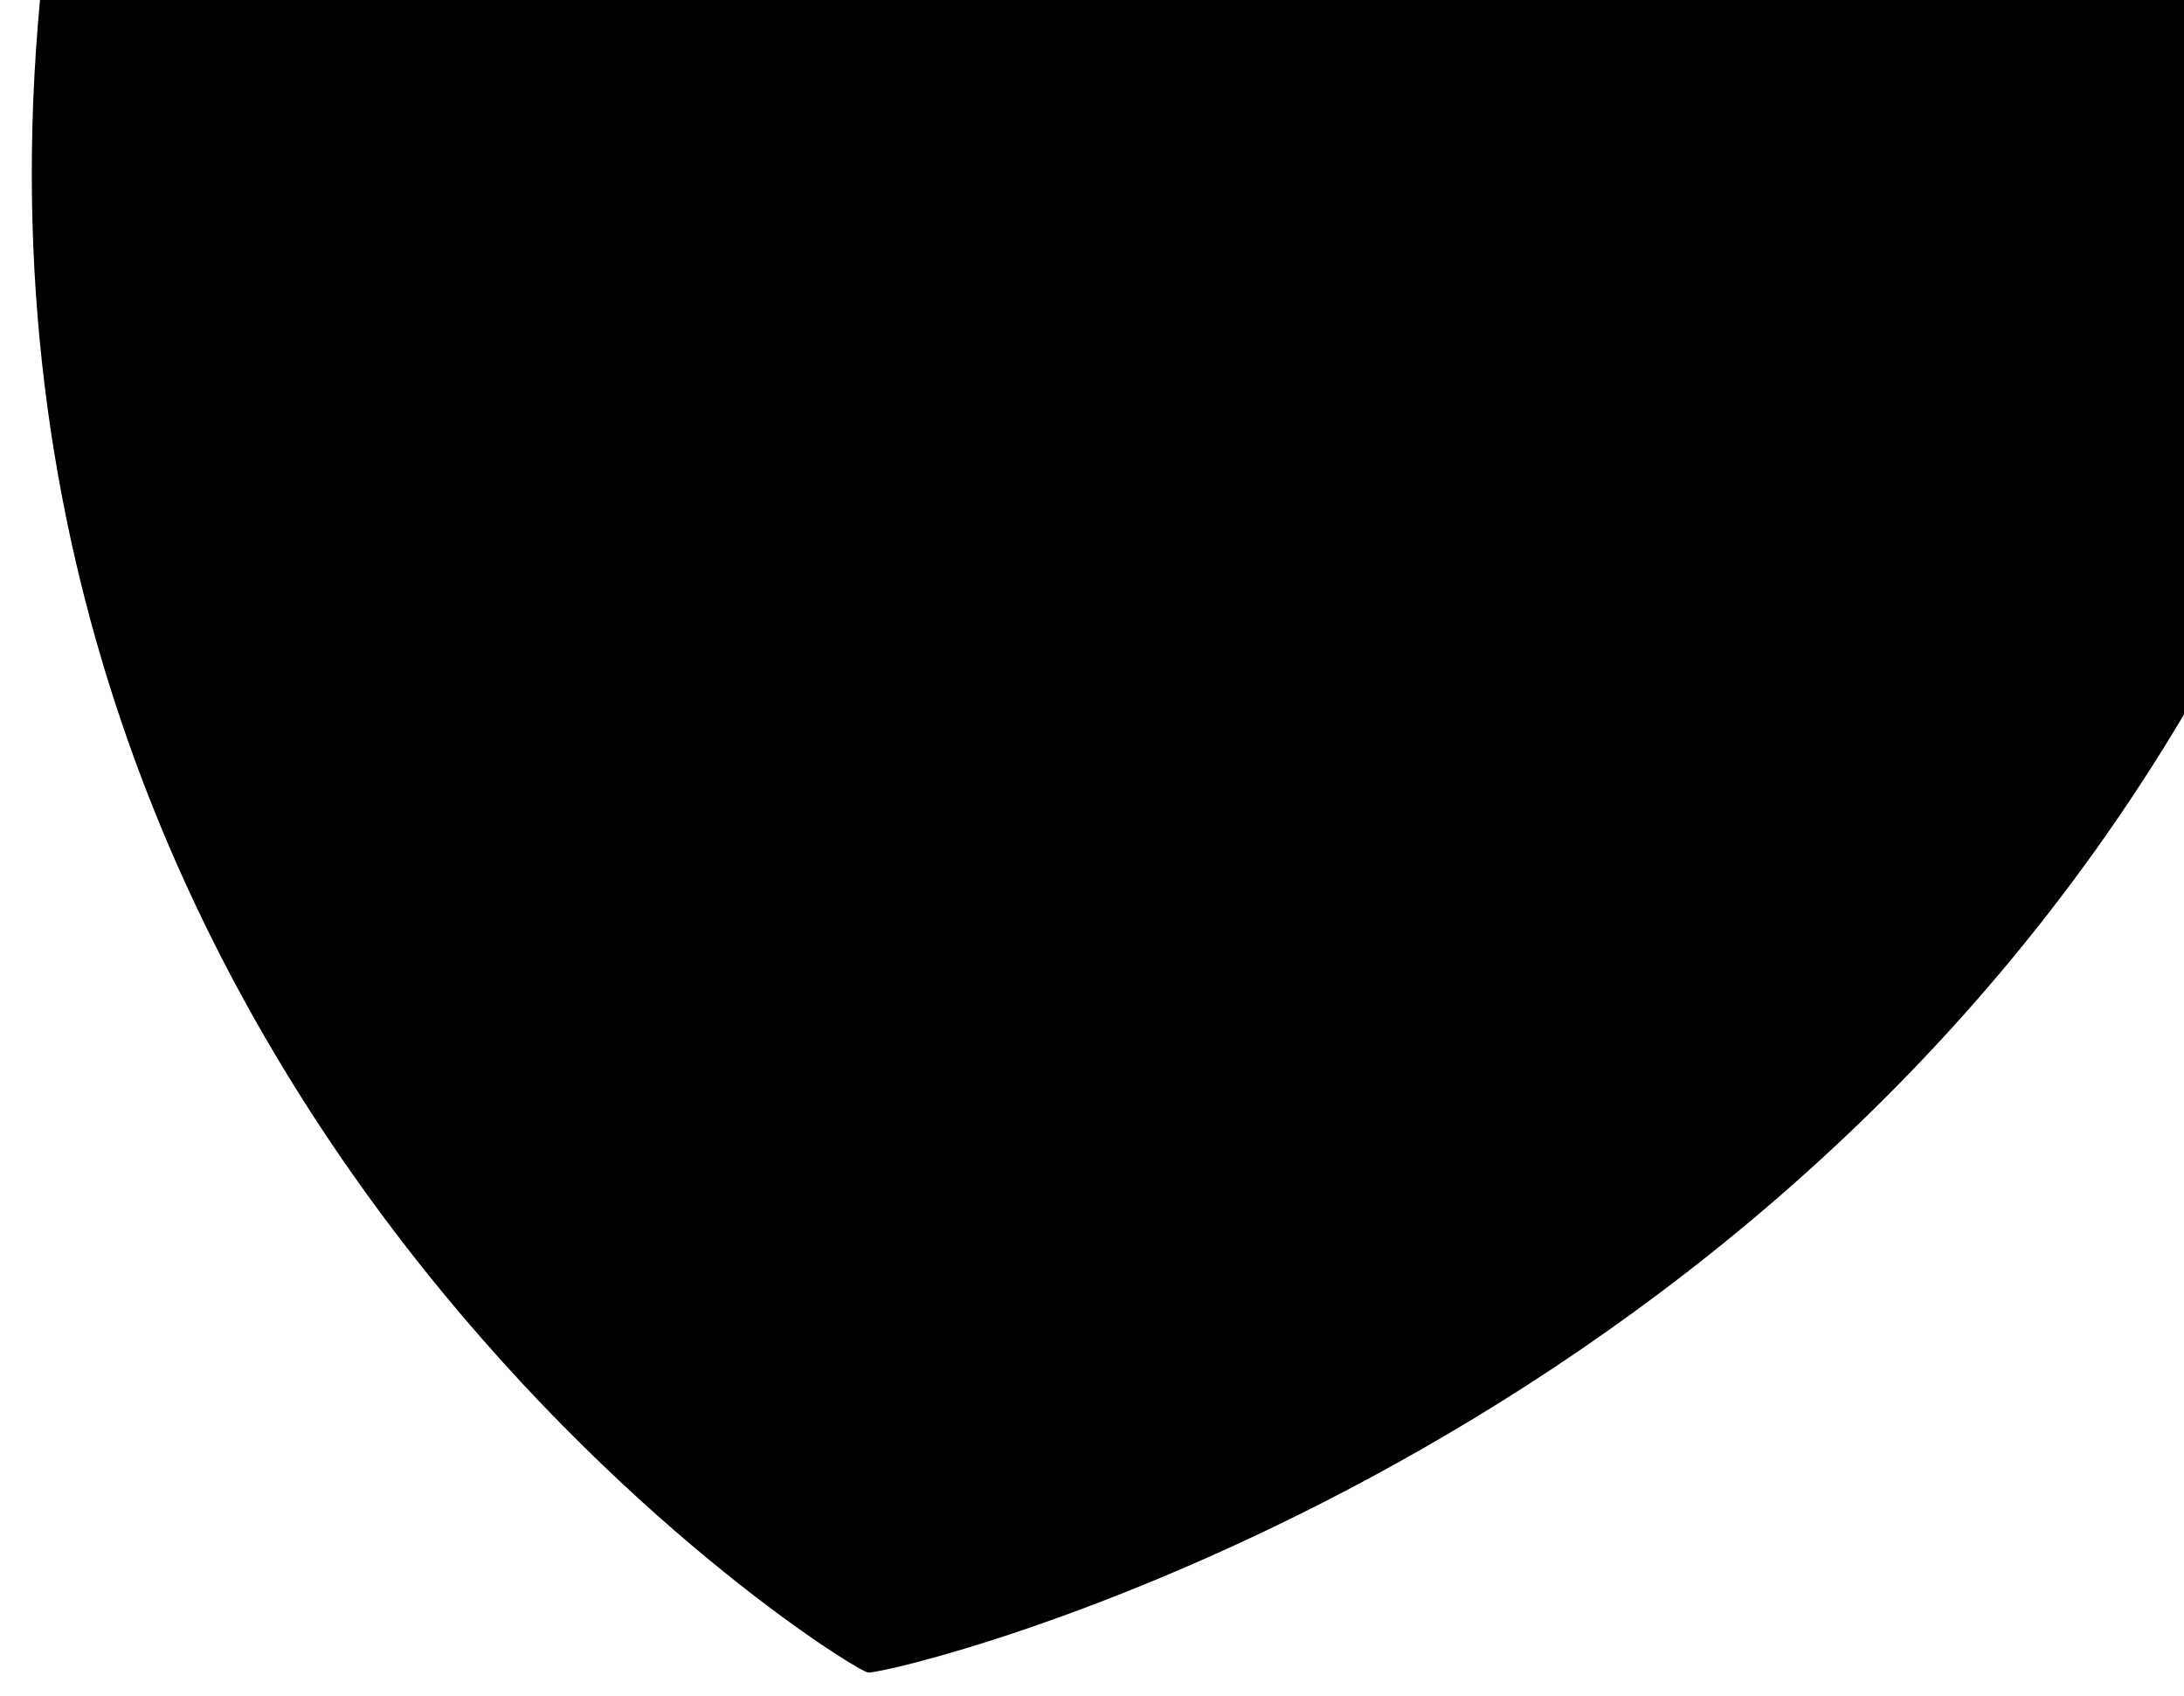 <?xml version="1.0" encoding="utf-8"?>
<!-- Generator: Adobe Illustrator 27.9.0, SVG Export Plug-In . SVG Version: 6.00 Build 0)  -->
<svg version="1.1" id="Layer_1" xmlns="http://www.w3.org/2000/svg" xmlns:xlink="http://www.w3.org/1999/xlink" x="0px" y="0px"
	 viewBox="0 0 1374 1067" style="enable-background:new 0 0 1374 1067;" xml:space="preserve">
<style type="text/css">
	.st0{fill:none;}
	.st1{clip-path:url(#SVGID_00000009569287142873159780000000481366458804551339_);}
</style>
<rect x="-546" class="st0" width="1920" height="1082"/>
<g>
	<defs>
		<path id="SVGID_1_" d="M25.18,2c-64.67,686.49,497.19,1043.4,520.2,1051.79c0.31,0.11,1,0.22,1.34,0.21
			c21.95-0.73,544.42-125.83,827.28-602.62V2H25.18z"/>
	</defs>
	<clipPath id="SVGID_00000164480764672136735400000004482415096038474639_">
		<use xlink:href="#SVGID_1_"  style="overflow:visible;"/>
	</clipPath>
	<g style="clip-path:url(#SVGID_00000164480764672136735400000004482415096038474639_);">
		<defs>
			<rect id="SVGID_00000071546789629901872890000001154581965940635814_" x="18.78" y="0.74" width="1356.25" height="1053.26"/>
		</defs>
		<clipPath id="SVGID_00000051363737114182427650000009778046482548858043_">
			<use xlink:href="#SVGID_00000071546789629901872890000001154581965940635814_"  style="overflow:visible;"/>
		</clipPath>
	</g>
</g>
<path d="M1374,0H25.18c-64.67,686.49,497.19,1043.4,520.2,1051.79c0.31,0.11,1,0.22,1.34,0.21
	c21.95-0.73,544.42-125.83,827.28-602.62V0z"/>
</svg>
